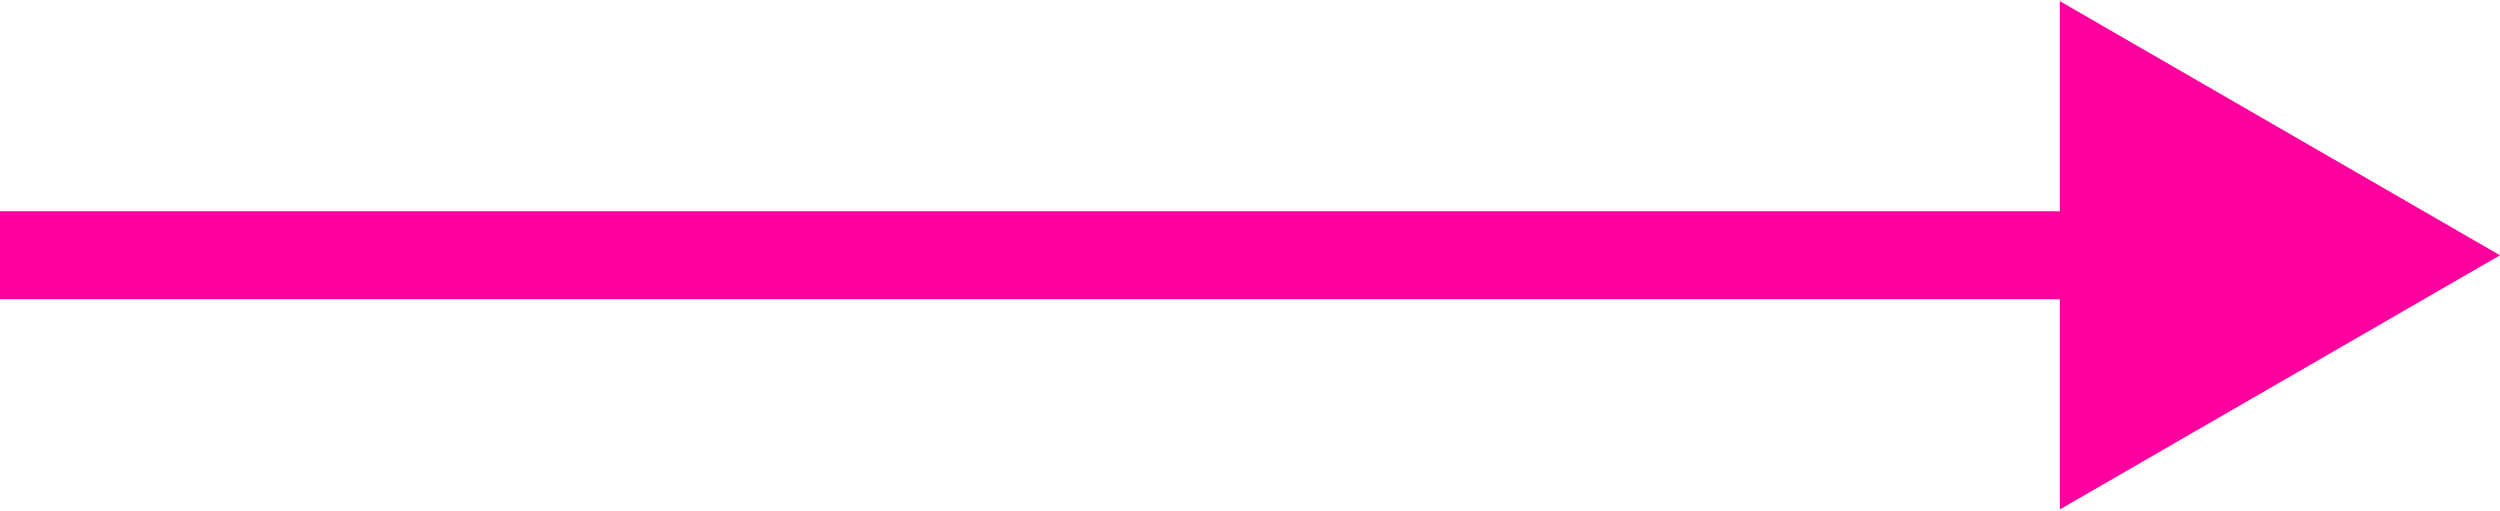 <?xml version="1.0" encoding="UTF-8"?> <svg xmlns="http://www.w3.org/2000/svg" width="142" height="29" viewBox="0 0 142 29" fill="none"><path d="M142 14.5L117 0.066L117 28.934L142 14.5ZM0 14.5L-2.18557e-07 17L119.5 17L119.5 14.5L119.5 12L2.18557e-07 12L0 14.5Z" fill="#FF009E"></path></svg> 